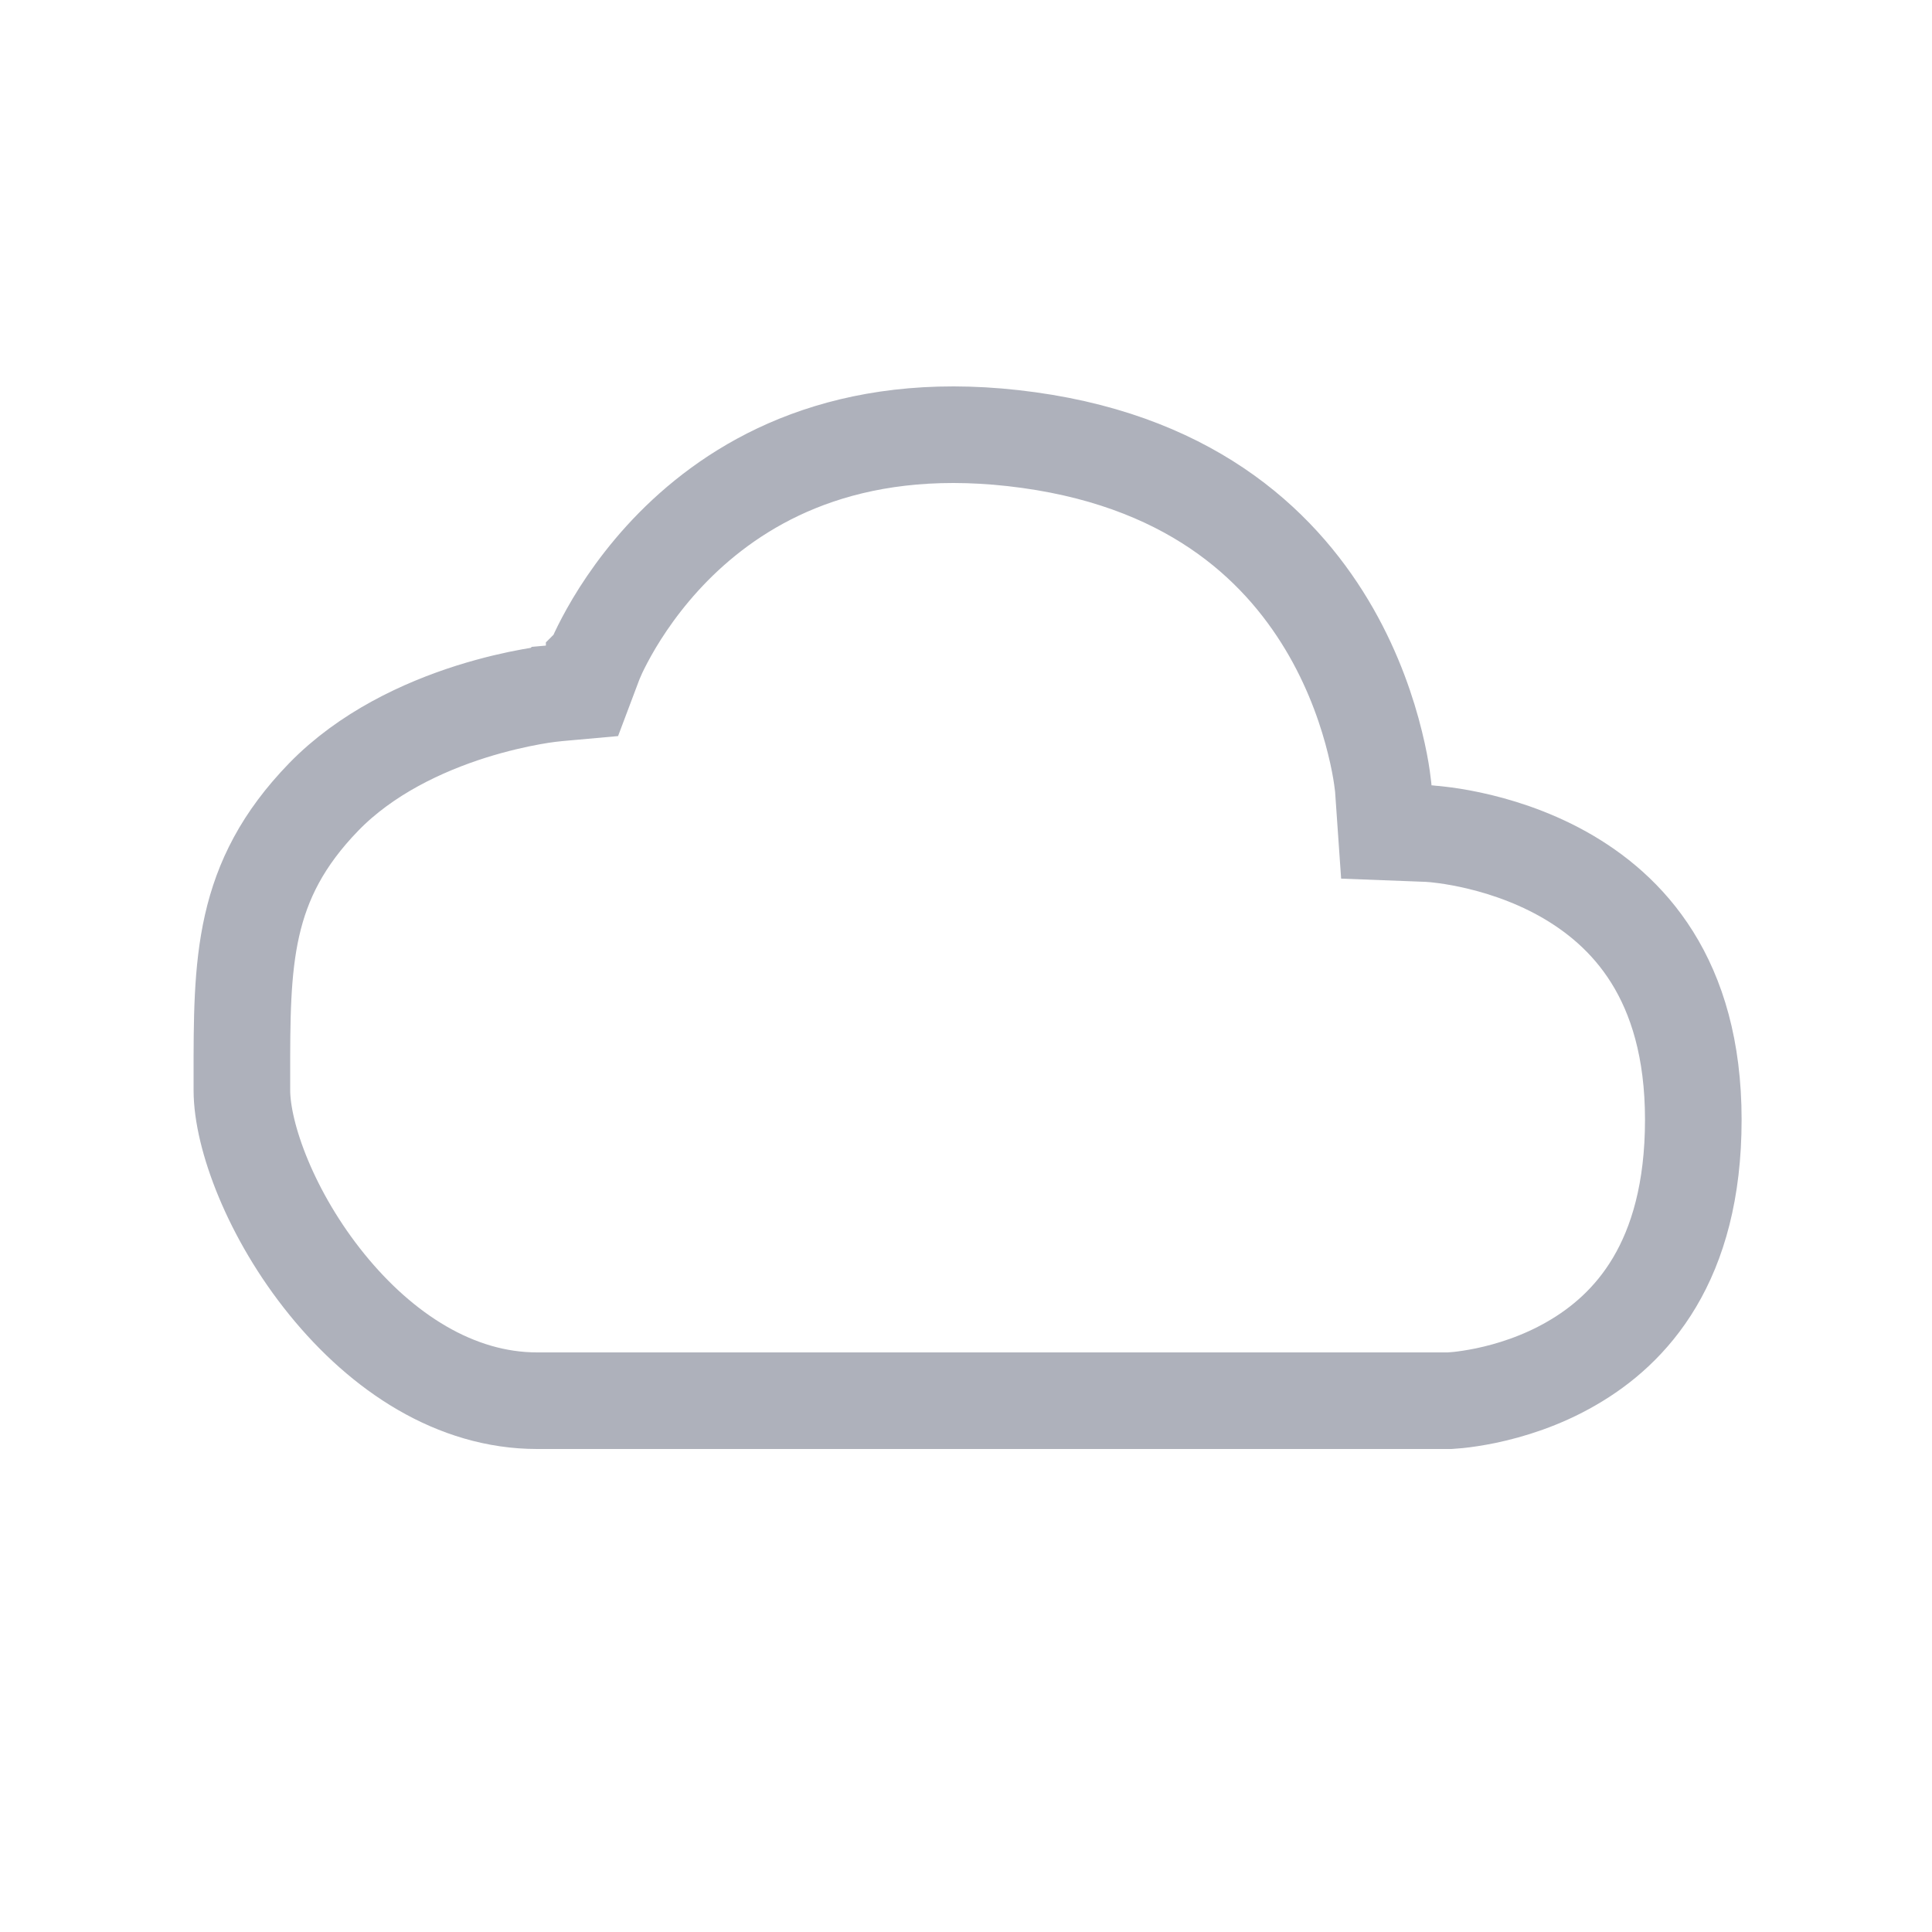 <svg width="20" height="20" viewBox="0 0 20 20" fill="none" xmlns="http://www.w3.org/2000/svg">
<path d="M15.006 14.5H15.004H15.002H15H14.998H14.995H14.992H14.99H14.986H14.983H14.98H14.976H14.973H14.969H14.965H14.961H14.957H14.952H14.948H14.943H14.938H14.933H14.928H14.923H14.917H14.912H14.906H14.9H14.894H14.888H14.881H14.875H14.868H14.861H14.854H14.847H14.84H14.833H14.825H14.818H14.81H14.802H14.794H14.786H14.777H14.769H14.76H14.751H14.742H14.733H14.724H14.715H14.706H14.696H14.686H14.677H14.667H14.656H14.646H14.636H14.626H14.615H14.604H14.593H14.582H14.571H14.56H14.549H14.537H14.525H14.514H14.502H14.49H14.478H14.466H14.453H14.441H14.428H14.416H14.403H14.39H14.377H14.364H14.35H14.337H14.323H14.31H14.296H14.282H14.268H14.254H14.24H14.226H14.211H14.197H14.182H14.167H14.153H14.138H14.123H14.107H14.092H14.077H14.061H14.046H14.03H14.014H13.998H13.982H13.966H13.95H13.934H13.917H13.901H13.884H13.867H13.851H13.834H13.817H13.8H13.783H13.765H13.748H13.73H13.713H13.695H13.678H13.66H13.642H13.624H13.606H13.588H13.569H13.551H13.533H13.514H13.495H13.477H13.458H13.439H13.42H13.401H13.382H13.363H13.343H13.324H13.305H13.285H13.265H13.246H13.226H13.206H13.186H13.166H13.146H13.126H13.106H13.085H13.065H13.045H13.024H13.004H12.983H12.962H12.941H12.921H12.9H12.879H12.857H12.836H12.815H12.794H12.773H12.751H12.73H12.708H12.687H12.665H12.643H12.621H12.6H12.578H12.556H12.534H12.511H12.489H12.467H12.445H12.423H12.4H12.378H12.355H12.333H12.31H12.287H12.265H12.242H12.219H12.196H12.174H12.15H12.127H12.104H12.081H12.058H12.035H12.012H11.989H11.965H11.942H11.918H11.895H11.871H11.848H11.824H11.801H11.777H11.753H11.729H11.706H11.682H11.658H11.634H11.61H11.586H11.562H11.538H11.514H11.49H11.466H11.441H11.417H11.393H11.369H11.344H11.32H11.296H11.271H11.247H11.222H11.198H11.173H11.149H11.124H11.1H11.075H11.05H11.026H11.001H10.976H10.952H10.927H10.902H10.877H10.852H10.828H10.803H10.778H10.753H10.728H10.703H10.678H10.653H10.628H10.603H10.578H10.553H10.528H10.503H10.478H10.453H10.428H10.403H10.378H10.353H10.328H10.303H10.278H10.253H10.227H10.202H10.177H10.152H10.127H10.102H10.077H10.052H10.026H10.001H9.976H9.951H9.926H9.901H9.876H9.85H9.825H9.8H9.775H9.75H9.725H9.7H9.675H9.65H9.624H9.599H9.574H9.549H9.524H9.499H9.474H9.449H9.424H9.399H9.374H9.349H9.324H9.299H9.275H9.25H9.225H9.2H9.175H9.15H9.125H9.101H9.076H9.051H9.026H9.002H8.977H8.952H8.928H8.903H8.879H8.854H8.83H8.805H8.781H8.756H8.732H8.707H8.683H8.659H8.634H8.61H8.586H8.562H8.538H8.513H8.489H8.465H8.441H8.417H8.393H8.369H8.346H8.322H8.298H8.274H8.25H8.227H8.203H8.18H8.156H8.132H8.109H8.086H8.062H8.039H8.015H7.992H7.969H7.946H7.923H7.9H7.877H7.854H7.831H7.808H7.785H7.762H7.74H7.717H7.694H7.672H7.649H7.627H7.605H7.582H7.56H7.538H7.516H7.494H7.471H7.45H7.428H7.406H7.384H7.362H7.341H7.319H7.297H7.276H7.254H7.233H7.212H7.191H7.169H7.148H7.127H7.106H7.086H7.065H7.044H7.023H7.003H6.982H6.962H6.941H6.921H6.901H6.881H6.861H6.841H6.821H6.801H6.781H6.761H6.742H6.722H6.703H6.683H6.664H6.645H6.626H6.607H6.588H6.569H6.55H6.531H6.513H6.494H6.476H6.457H6.439H6.421H6.403H6.385H6.367H6.349H6.331H6.313H6.296H6.278H6.261H6.244H6.226H6.209H6.192H6.175H6.159H6.142H6.125H6.109H6.092H6.076H6.06H6.044H6.028H6.012H5.996H5.98H5.965H5.949H5.934H5.919H5.903H5.888H5.873H5.858H5.844H5.829H5.815H5.8H5.786H5.772H5.757H5.744H5.73H5.716H5.702H5.689H5.675H5.662H5.649H5.636H5.623H5.61H5.597H5.585H5.572H5.56C4.716 14.5 3.956 14.002 3.383 13.295C2.803 12.58 2.504 11.759 2.504 11.286C2.504 11.243 2.504 11.201 2.504 11.16C2.503 9.957 2.503 9.124 3.351 8.25C3.789 7.799 4.375 7.526 4.877 7.367C5.125 7.289 5.343 7.241 5.498 7.213C5.575 7.199 5.636 7.19 5.676 7.185C5.696 7.182 5.711 7.181 5.72 7.18L5.729 7.179L5.73 7.178L5.73 7.178L5.73 7.178L5.73 7.178L6.041 7.15L6.151 6.858L6.151 6.858L6.151 6.858L6.151 6.857L6.152 6.856L6.159 6.838C6.166 6.822 6.178 6.794 6.194 6.758C6.228 6.686 6.282 6.58 6.358 6.452C6.511 6.196 6.751 5.858 7.097 5.537C7.777 4.907 8.889 4.312 10.651 4.556C12.403 4.799 13.302 5.709 13.78 6.544C14.023 6.97 14.159 7.383 14.234 7.689C14.272 7.842 14.294 7.966 14.306 8.05C14.312 8.092 14.316 8.124 14.318 8.143L14.32 8.164L14.32 8.166L14.32 8.167L14.32 8.167L14.32 8.167L14.351 8.613L14.797 8.63L14.797 8.63L14.797 8.63L14.798 8.63L14.799 8.63L14.8 8.63L14.818 8.632C14.835 8.633 14.863 8.635 14.9 8.64C14.974 8.648 15.084 8.664 15.216 8.692C15.484 8.749 15.834 8.854 16.18 9.047C16.844 9.419 17.529 10.127 17.529 11.591C17.529 13.069 16.879 13.761 16.272 14.112C15.954 14.297 15.631 14.395 15.384 14.447C15.262 14.472 15.162 14.486 15.094 14.493C15.06 14.496 15.035 14.498 15.019 14.499L15.006 14.5H15.006Z" stroke="#AEB1BB"/>
</svg>

